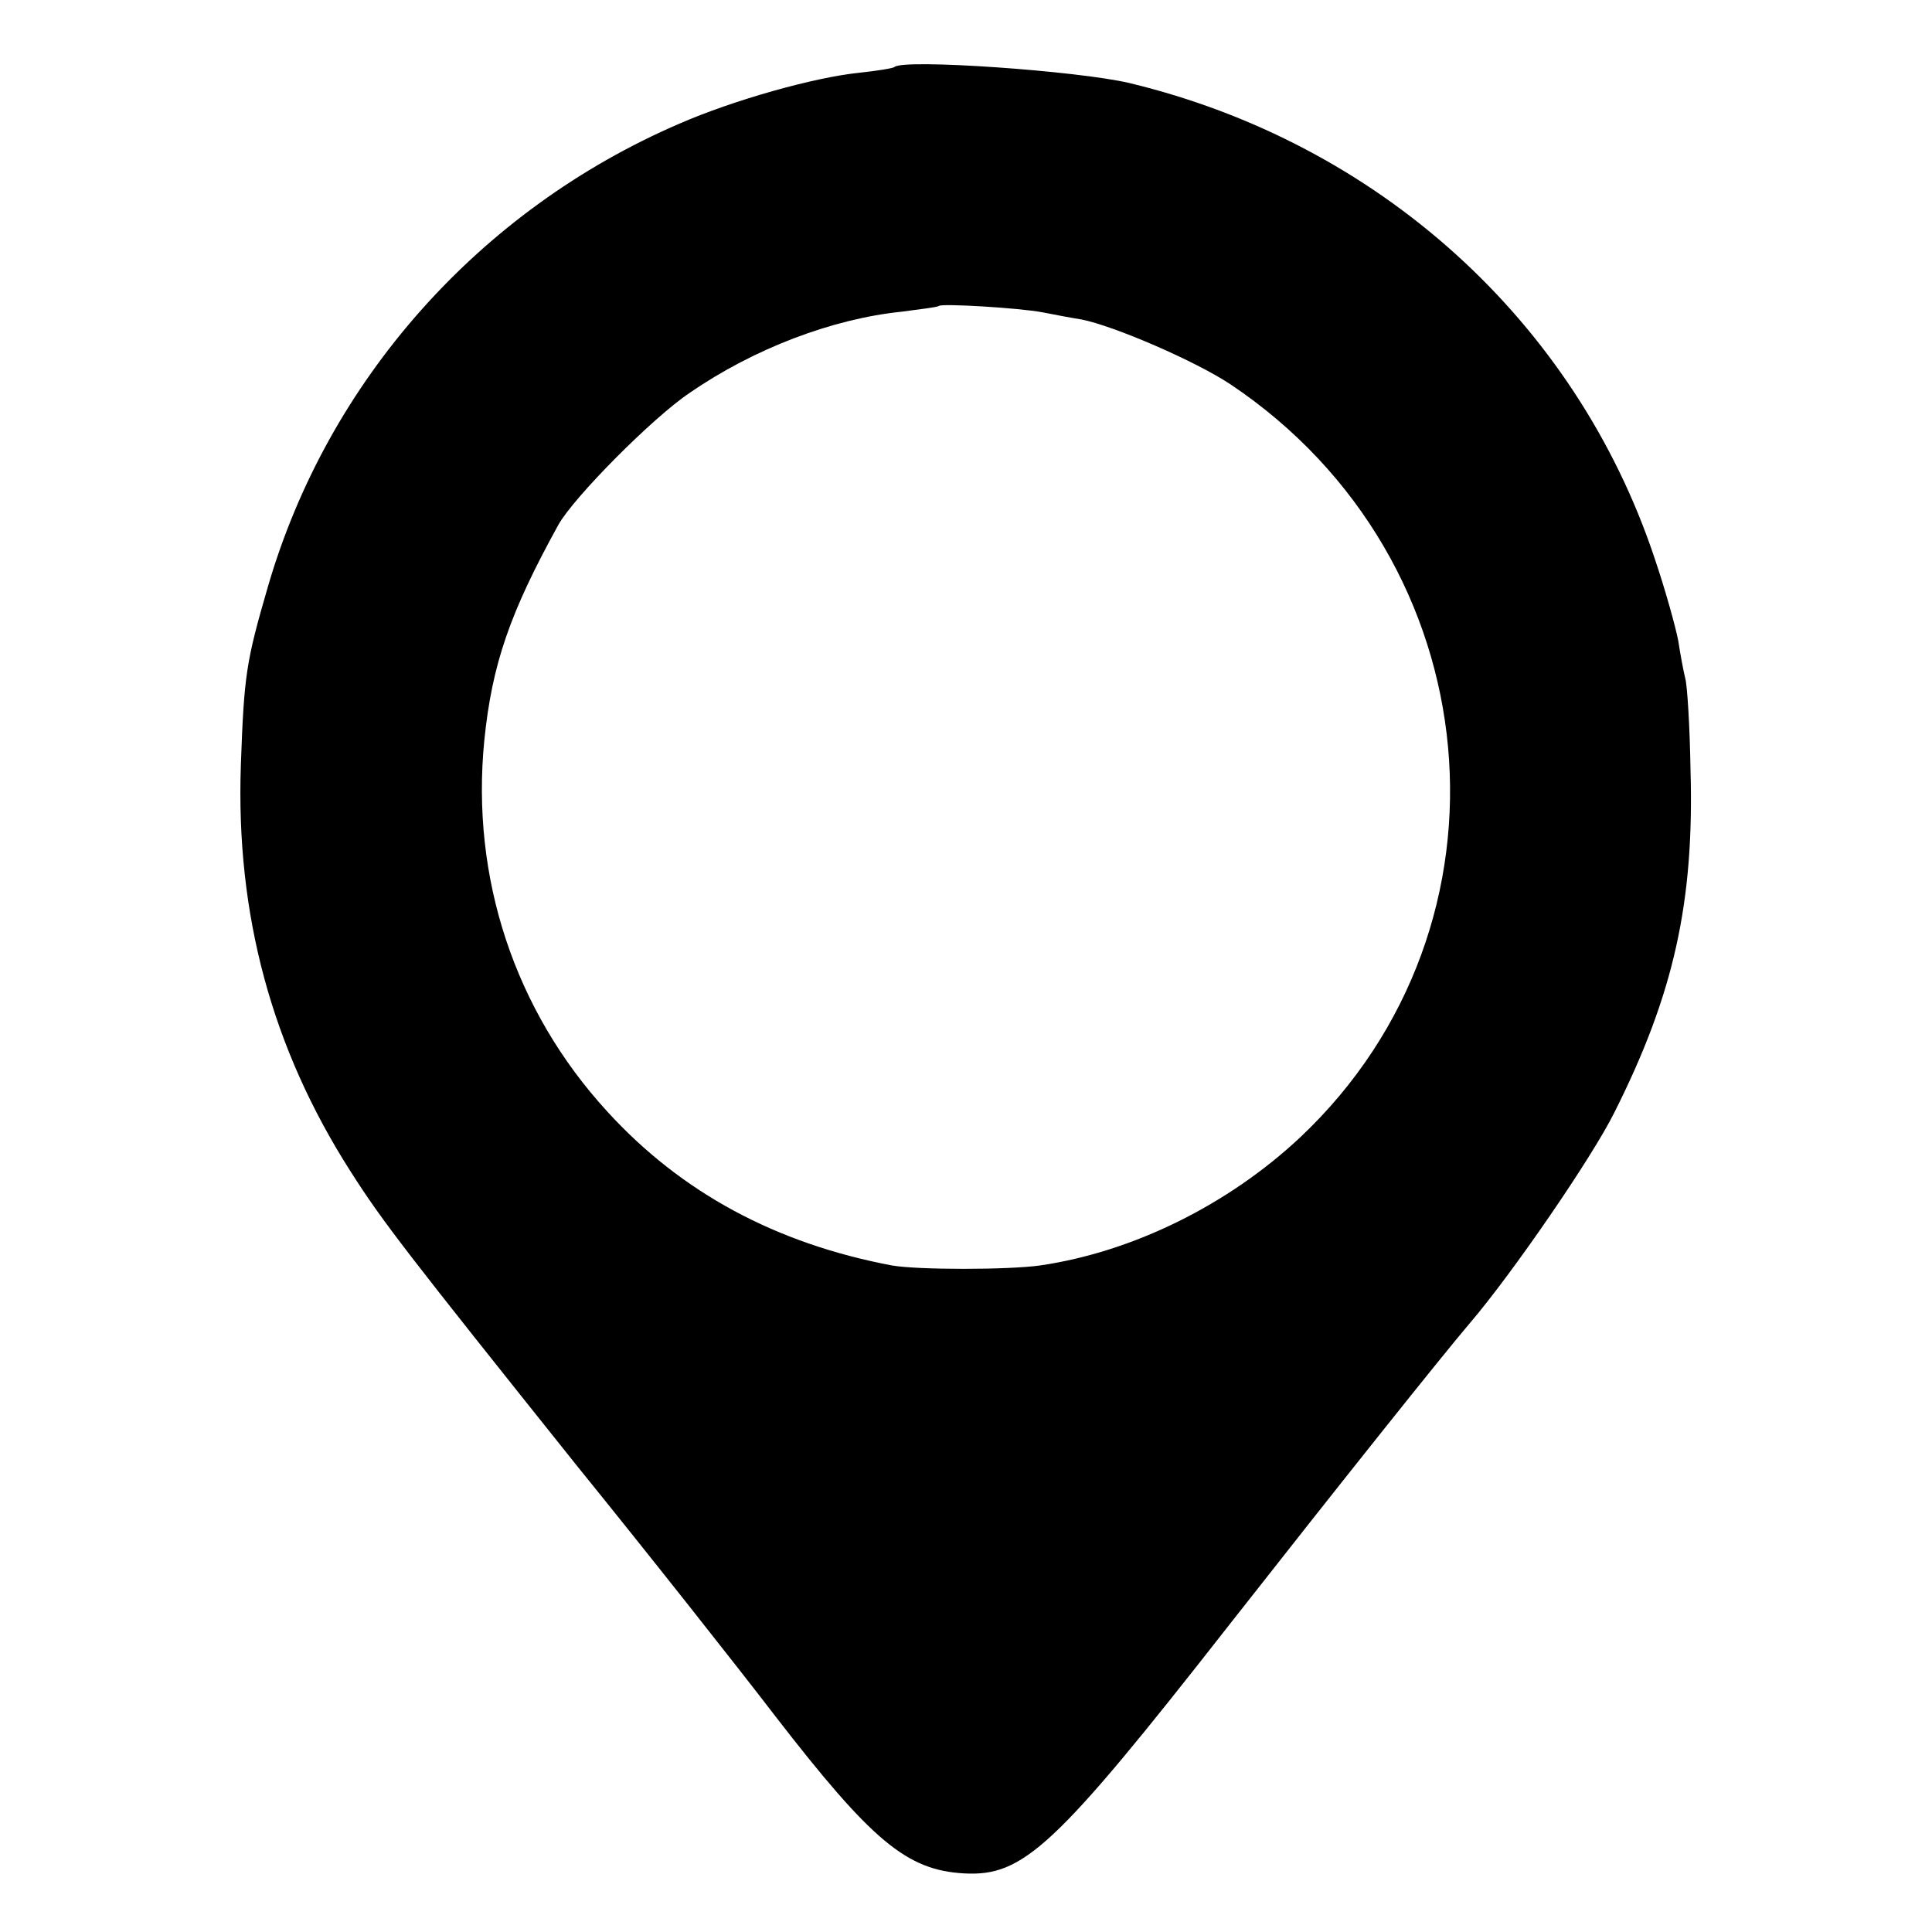 <?xml version="1.0" standalone="no"?>
<!DOCTYPE svg PUBLIC "-//W3C//DTD SVG 20010904//EN"
 "http://www.w3.org/TR/2001/REC-SVG-20010904/DTD/svg10.dtd">
<svg version="1.0" xmlns="http://www.w3.org/2000/svg"
 width="300pt" height="300pt" viewBox="0 0 300 300"
 preserveAspectRatio="xMidYMid meet">
<g transform="translate(0,300) scale(0.1,-0.1)"
fill="#000000" stroke="none">
<path d="M1389 2896 c-2 -2 -27 -6 -55 -9 -69 -7 -194 -42 -279 -79 -311 -134
-546 -399 -639 -719 -34 -117 -37 -137 -42 -277 -8 -232 48 -440 171 -632 49
-77 88 -127 350 -455 111 -137 250 -313 309 -390 150 -194 204 -239 293 -244
92 -5 141 40 411 385 179 228 329 416 374 469 66 77 191 259 225 328 92 183
124 326 118 532 -1 66 -5 130 -8 141 -3 12 -8 39 -11 59 -4 21 -20 79 -37 129
-123 368 -429 644 -815 737 -80 19 -351 38 -365 25z m230 -381 c20 -4 47 -9
60 -11 51 -10 178 -65 232 -101 406 -272 458 -839 108 -1169 -112 -105 -260
-178 -404 -199 -50 -7 -190 -7 -230 0 -180 34 -327 113 -442 239 -144 157
-212 363 -191 576 12 119 40 199 115 335 24 43 147 167 204 205 100 69 222
115 329 126 30 4 56 7 58 9 5 4 124 -3 161 -10z"/>
</g>
</svg>
